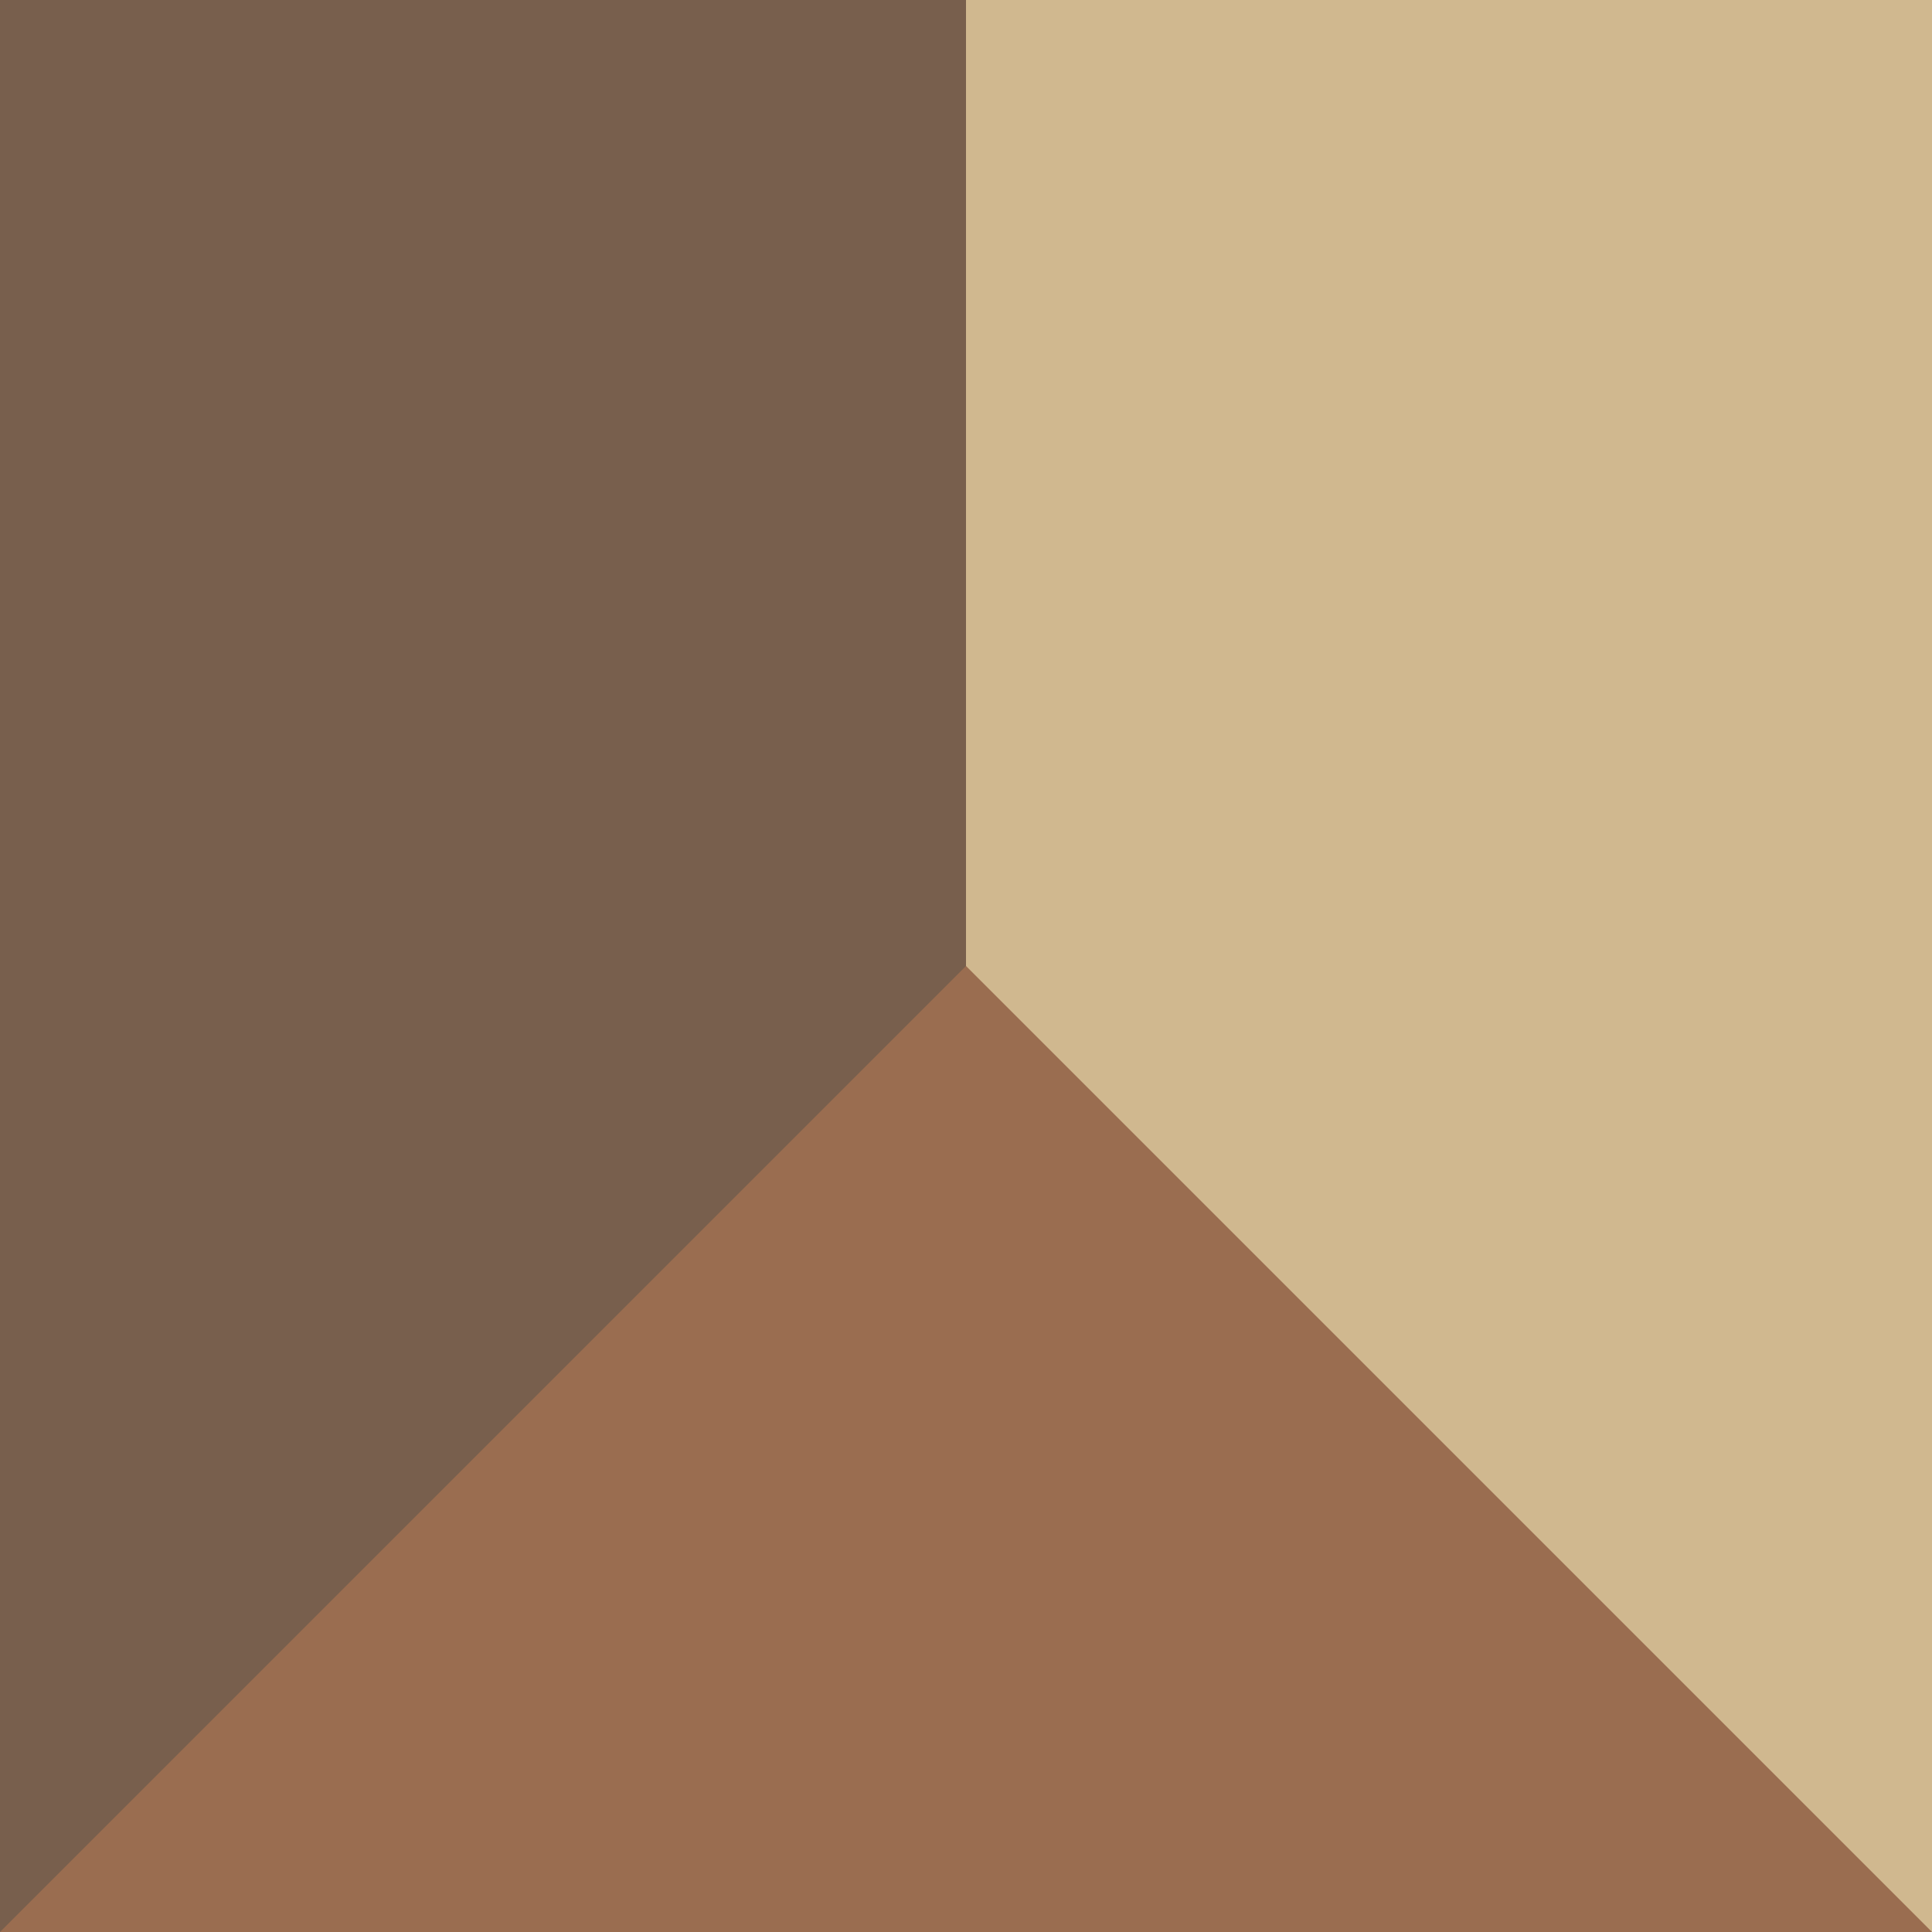 <?xml version="1.0" encoding="UTF-8"?>
<svg id="Layer_2" data-name="Layer 2" xmlns="http://www.w3.org/2000/svg" version="1.1" viewBox="0 0 72 72">
  <defs>
    <style>
      .cls-1 {
        fill: #785f4d;
      }

      .cls-1, .cls-2, .cls-3 {
        stroke-width: 0px;
      }

      .cls-2 {
        fill: #9a6d50;
      }

      .cls-3 {
        fill: #d0b88f;
      }
    </style>
  </defs>
  <rect class="cls-1" width="72" height="72"/>
  <rect class="cls-3" x="36" width="36" height="72"/>
  <polygon class="cls-2" points="0 72 36 36 72 72 0 72"/>
</svg>